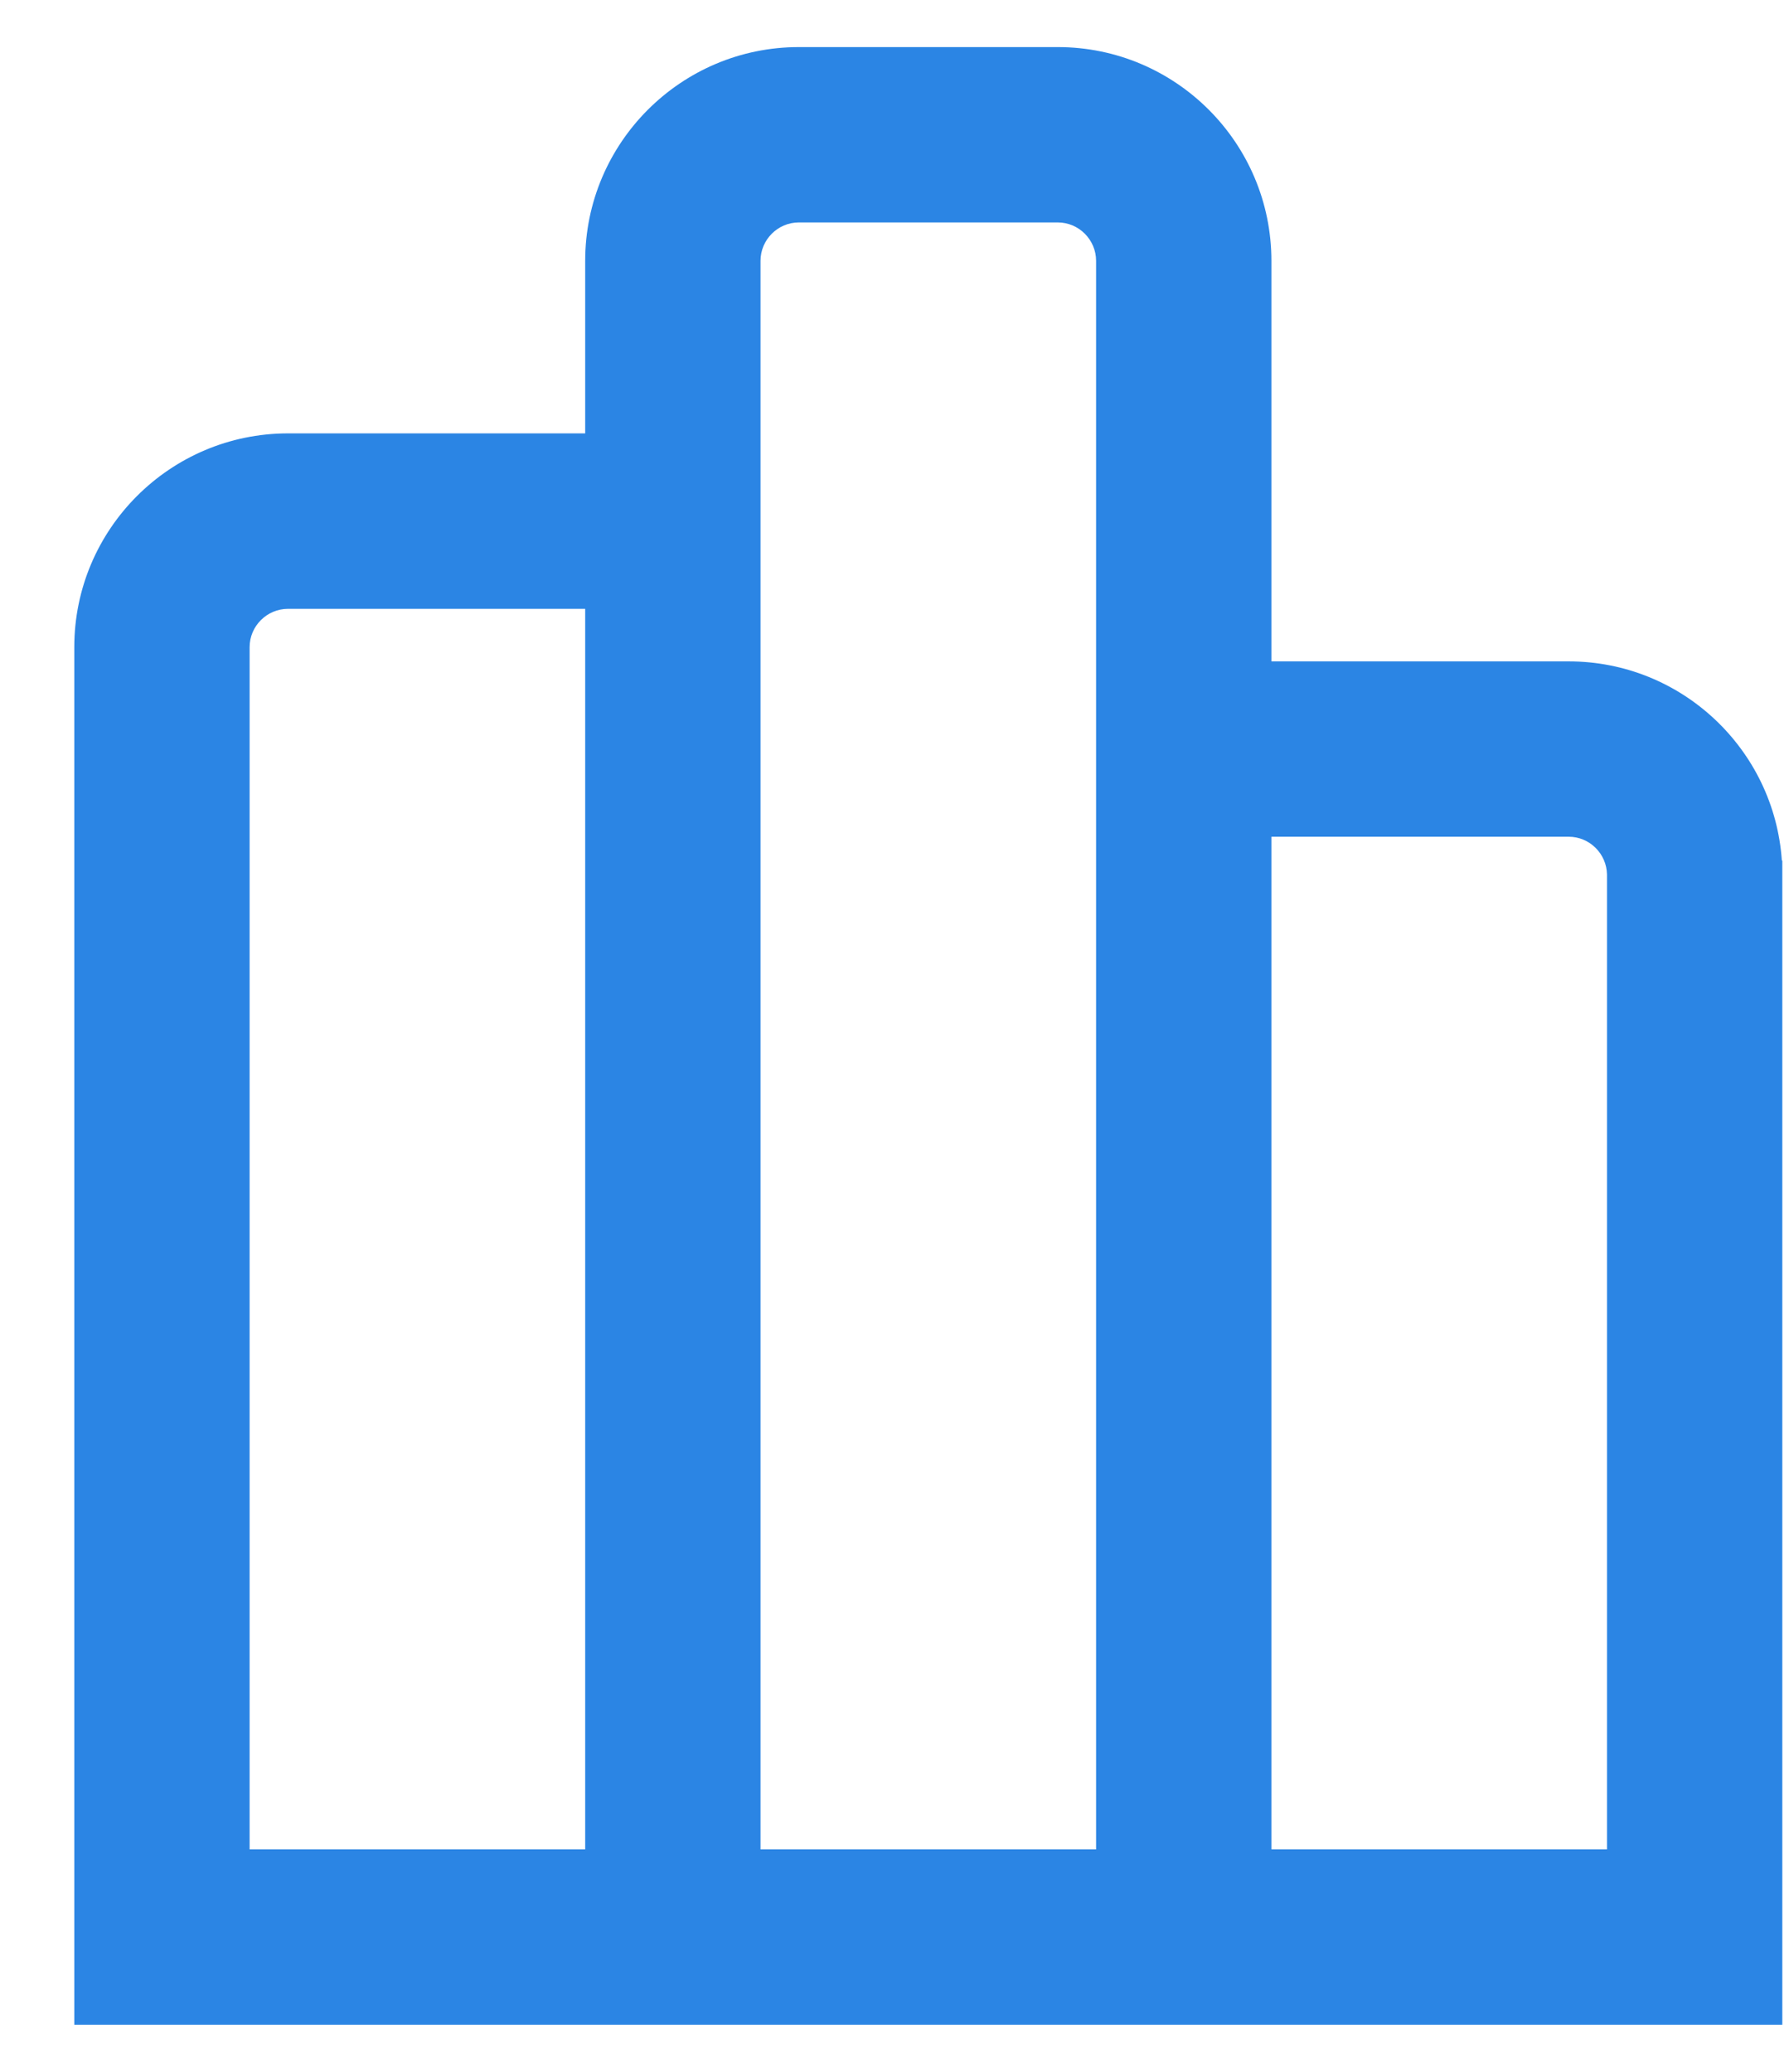 <?xml version="1.0" encoding="UTF-8"?> <svg xmlns="http://www.w3.org/2000/svg" width="19" height="22" viewBox="0 0 19 22" fill="none"> <path fill-rule="evenodd" clip-rule="evenodd" d="M6.715 21L12.141 21V21L6.715 21ZM18.929 9.138V9.279L18.929 9.292L18.929 9.792V21.5L11.641 21.5L6.215 21.5H0.789V6.872C0.789 5.62 1.807 4.602 3.059 4.602H6.215V2.77C6.215 1.518 7.233 0.5 8.484 0.5H11.234C12.486 0.5 13.503 1.518 13.503 2.77V7.023H16.66C17.859 7.023 18.844 7.958 18.924 9.138H18.929ZM16.66 8.885C16.882 8.885 17.063 9.065 17.067 9.286V19.638H13.503V8.885H16.66ZM11.641 2.77V7.023L11.641 19.638H8.077L8.077 4.602L8.077 2.77C8.077 2.546 8.26 2.362 8.484 2.362H11.234C11.458 2.362 11.641 2.546 11.641 2.77ZM7.577 2.77L7.577 5.102H7.577L7.577 2.77ZM3.059 6.465H6.215V19.638H2.651V6.872C2.651 6.648 2.835 6.465 3.059 6.465Z" fill="#2B85E4"></path> </svg> 